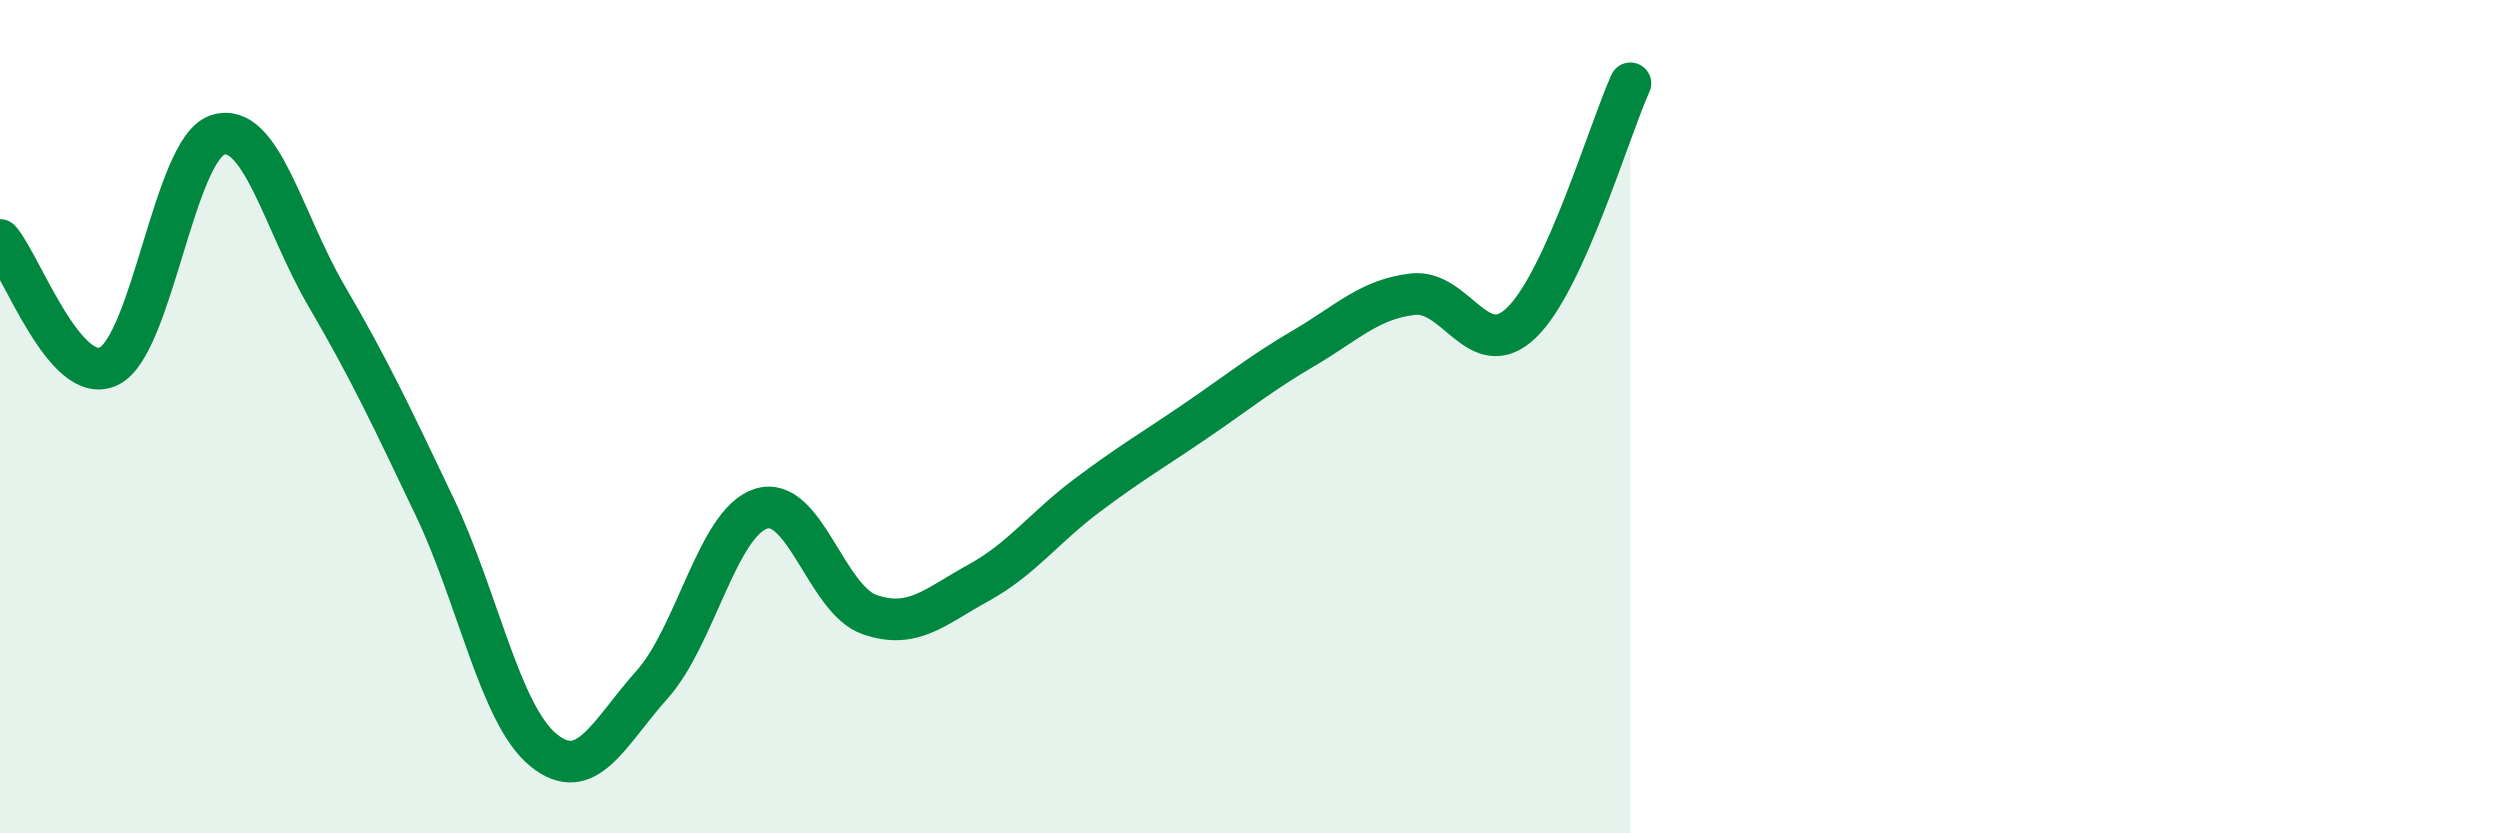 
    <svg width="60" height="20" viewBox="0 0 60 20" xmlns="http://www.w3.org/2000/svg">
      <path
        d="M 0,5.76 C 0.52,6.37 1.57,9.29 2.61,8.79 C 3.65,8.29 4.18,3.58 5.22,3.24 C 6.26,2.9 6.79,5.31 7.83,7.09 C 8.87,8.87 9.39,9.98 10.43,12.16 C 11.47,14.34 12,17.15 13.04,18 C 14.08,18.85 14.61,17.59 15.65,16.43 C 16.69,15.27 17.22,12.55 18.26,12.21 C 19.3,11.87 19.83,14.39 20.87,14.75 C 21.91,15.11 22.44,14.56 23.48,13.99 C 24.52,13.42 25.05,12.67 26.09,11.89 C 27.13,11.11 27.66,10.81 28.7,10.1 C 29.74,9.39 30.26,8.96 31.3,8.35 C 32.34,7.74 32.87,7.18 33.91,7.06 C 34.95,6.94 35.48,8.75 36.52,7.74 C 37.56,6.73 38.61,3.15 39.13,2L39.13 20L0 20Z"
        fill="#008740"
        opacity="0.1"
        stroke-linecap="round"
        stroke-linejoin="round"
      />
      <path
        d="M 0,5.76 C 0.52,6.37 1.57,9.29 2.61,8.79 C 3.65,8.29 4.18,3.58 5.22,3.24 C 6.26,2.9 6.79,5.31 7.83,7.09 C 8.87,8.87 9.39,9.98 10.43,12.16 C 11.47,14.34 12,17.15 13.04,18 C 14.08,18.85 14.61,17.59 15.65,16.43 C 16.69,15.27 17.22,12.55 18.26,12.21 C 19.3,11.87 19.83,14.39 20.87,14.75 C 21.91,15.11 22.44,14.56 23.48,13.99 C 24.52,13.42 25.05,12.67 26.09,11.89 C 27.13,11.11 27.66,10.81 28.7,10.1 C 29.74,9.39 30.26,8.96 31.3,8.35 C 32.34,7.74 32.87,7.18 33.91,7.06 C 34.95,6.94 35.48,8.75 36.52,7.74 C 37.56,6.73 38.61,3.15 39.13,2"
        stroke="#008740"
        stroke-width="1"
        fill="none"
        stroke-linecap="round"
        stroke-linejoin="round"
      />
    </svg>
  